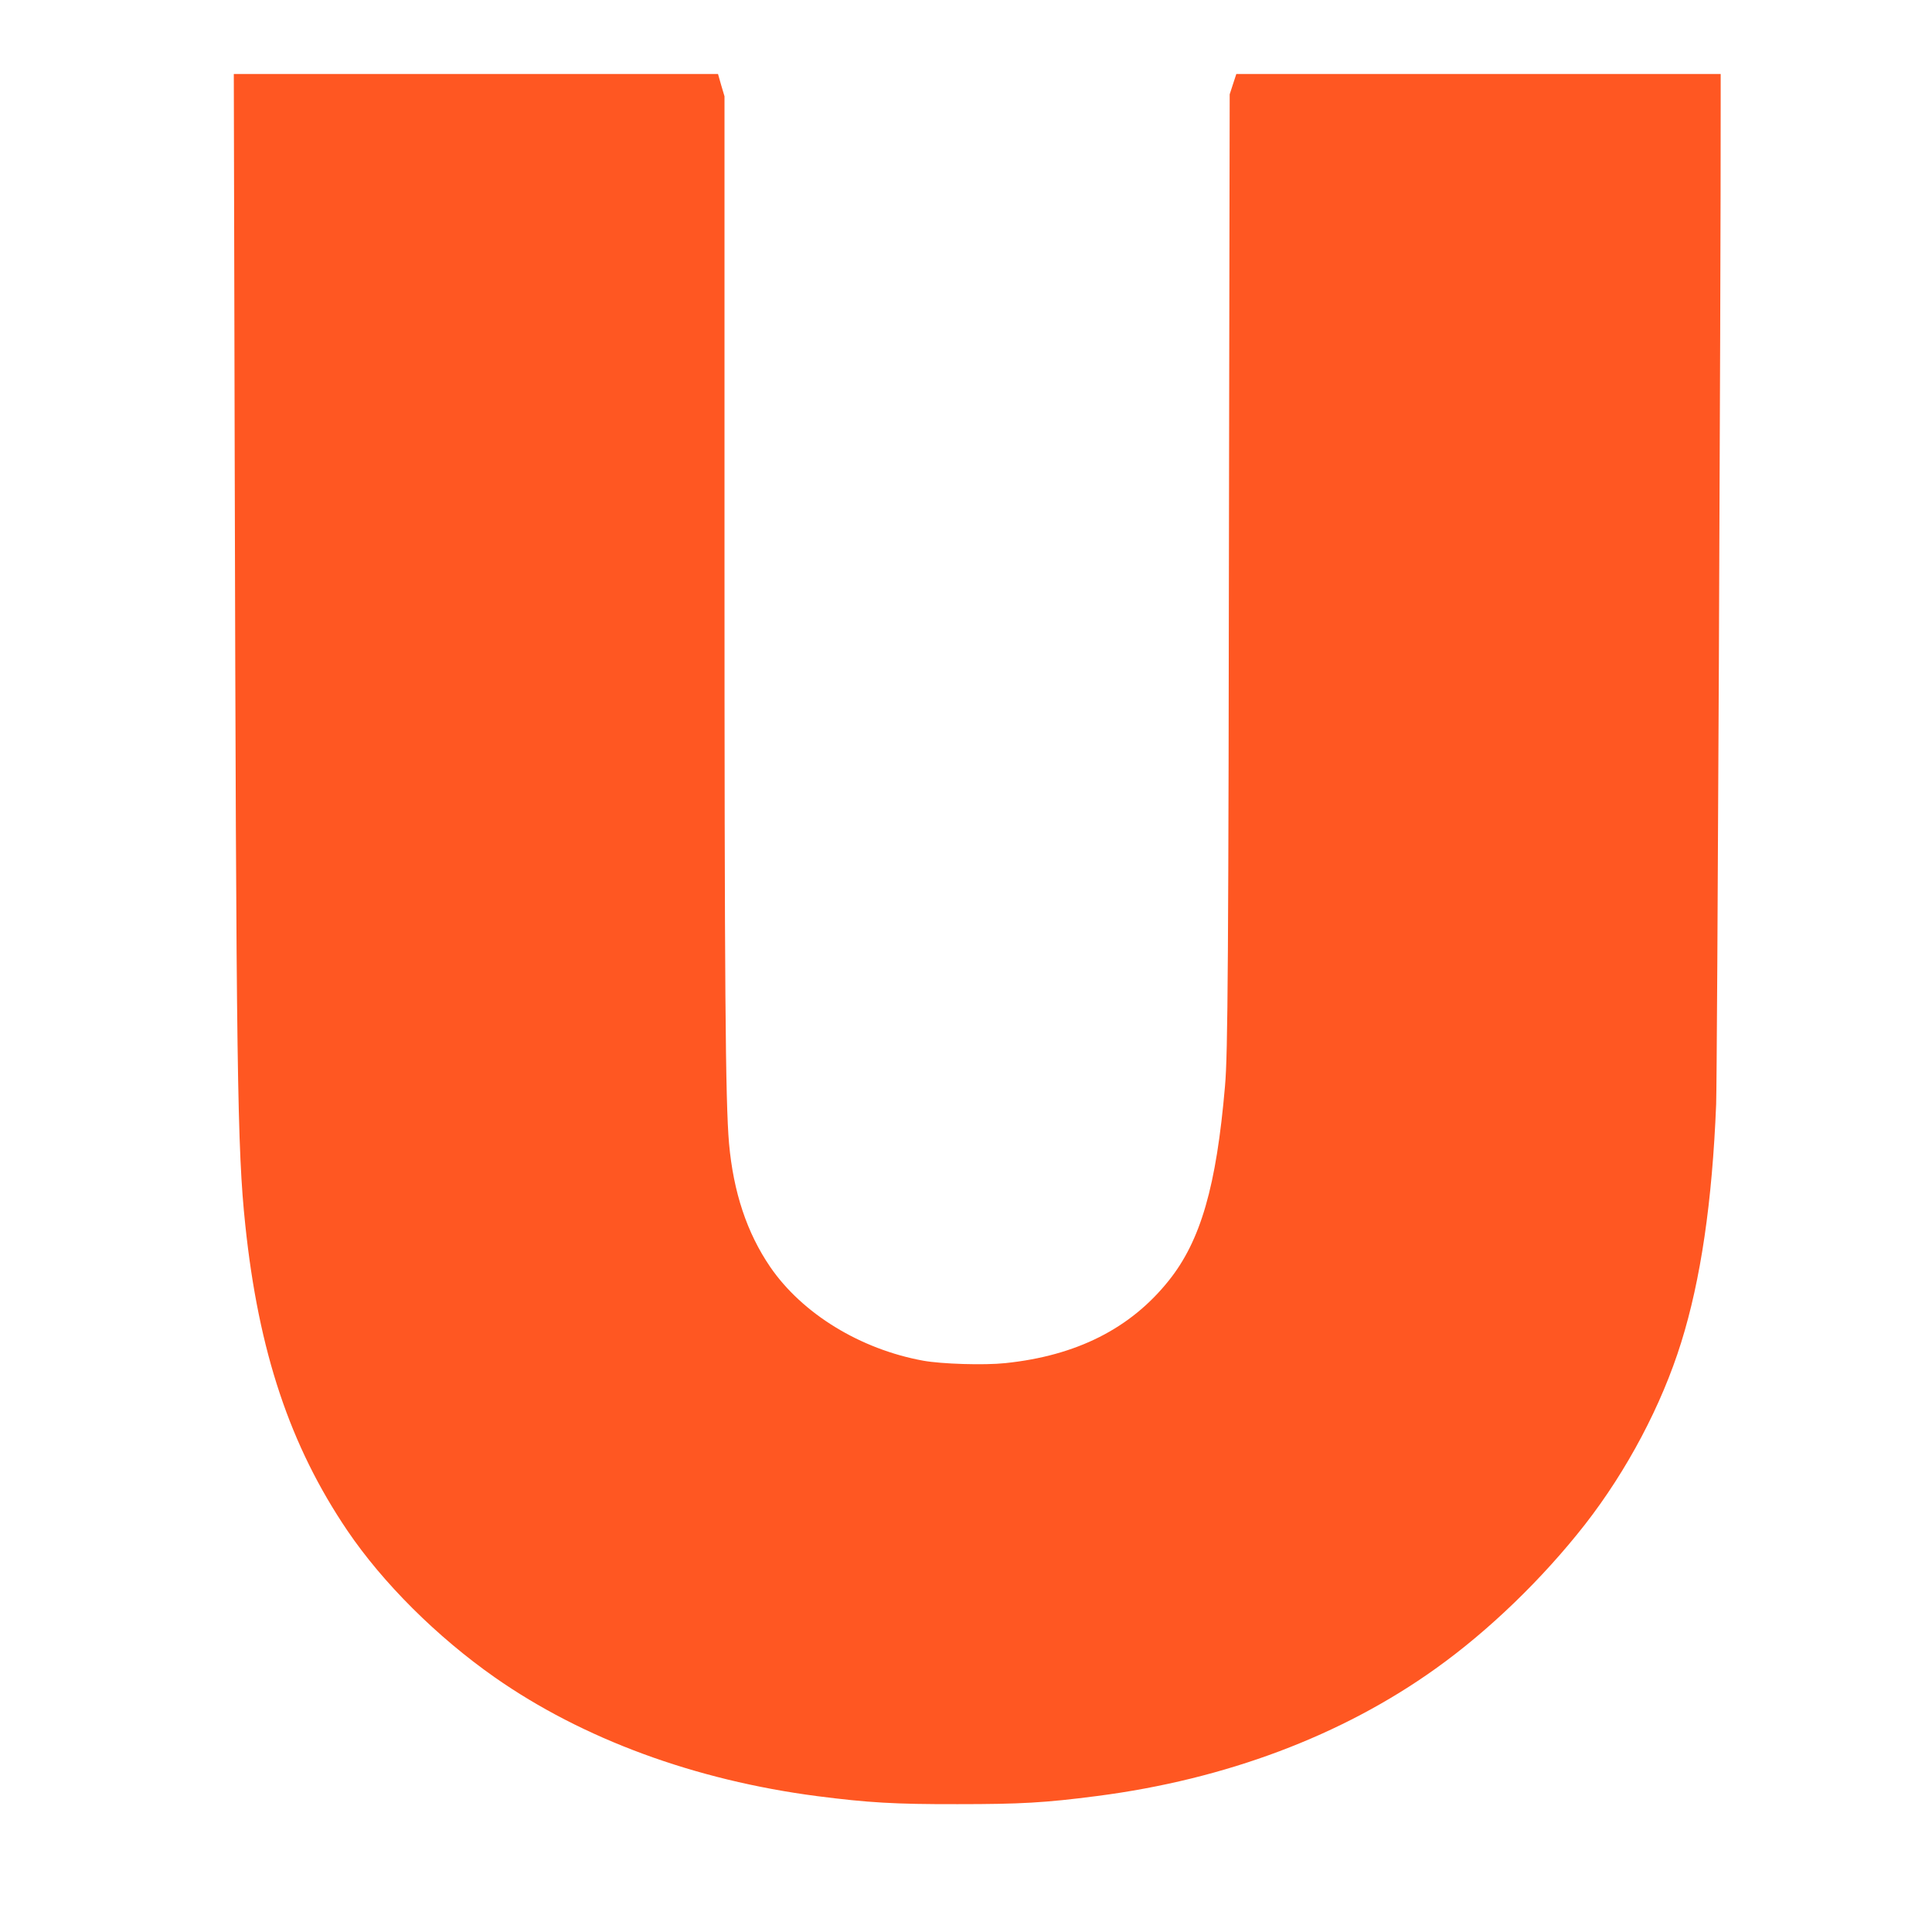 <?xml version="1.0" standalone="no"?>
<!DOCTYPE svg PUBLIC "-//W3C//DTD SVG 20010904//EN"
 "http://www.w3.org/TR/2001/REC-SVG-20010904/DTD/svg10.dtd">
<svg version="1.0" xmlns="http://www.w3.org/2000/svg"
 width="1280pt" height="1280pt" viewBox="0 0 1280 1280"
 preserveAspectRatio="xMidYMid meet">
<g transform="translate(0,1280) scale(0.1,-0.1)"
fill="#ff5722" stroke="none">
<path d="M1555 9748 c10 -4063 17 -4558 70 -5063 88 -840 296 -1463 676 -2025
235 -347 593 -704 977 -973 583 -408 1324 -681 2137 -787 335 -43 515 -54 930
-53 416 0 578 9 924 54 851 110 1620 399 2241 843 355 253 710 597 991 956
279 358 508 791 637 1205 130 416 206 932 232 1580 7 195 31 5380 30 6668 l0
157 -1605 0 -1604 0 -22 -67 -22 -68 -4 -2365 c-4 -3424 -8 -3989 -27 -4205
-57 -664 -161 -1026 -374 -1291 -253 -316 -610 -496 -1081 -545 -141 -15 -422
-6 -544 16 -418 76 -802 312 -1014 621 -155 227 -244 496 -273 819 -24 279
-30 1027 -30 3913 l0 3024 -22 74 -21 74 -1604 0 -1604 0 6 -2562z"/>
</g>
</svg>
